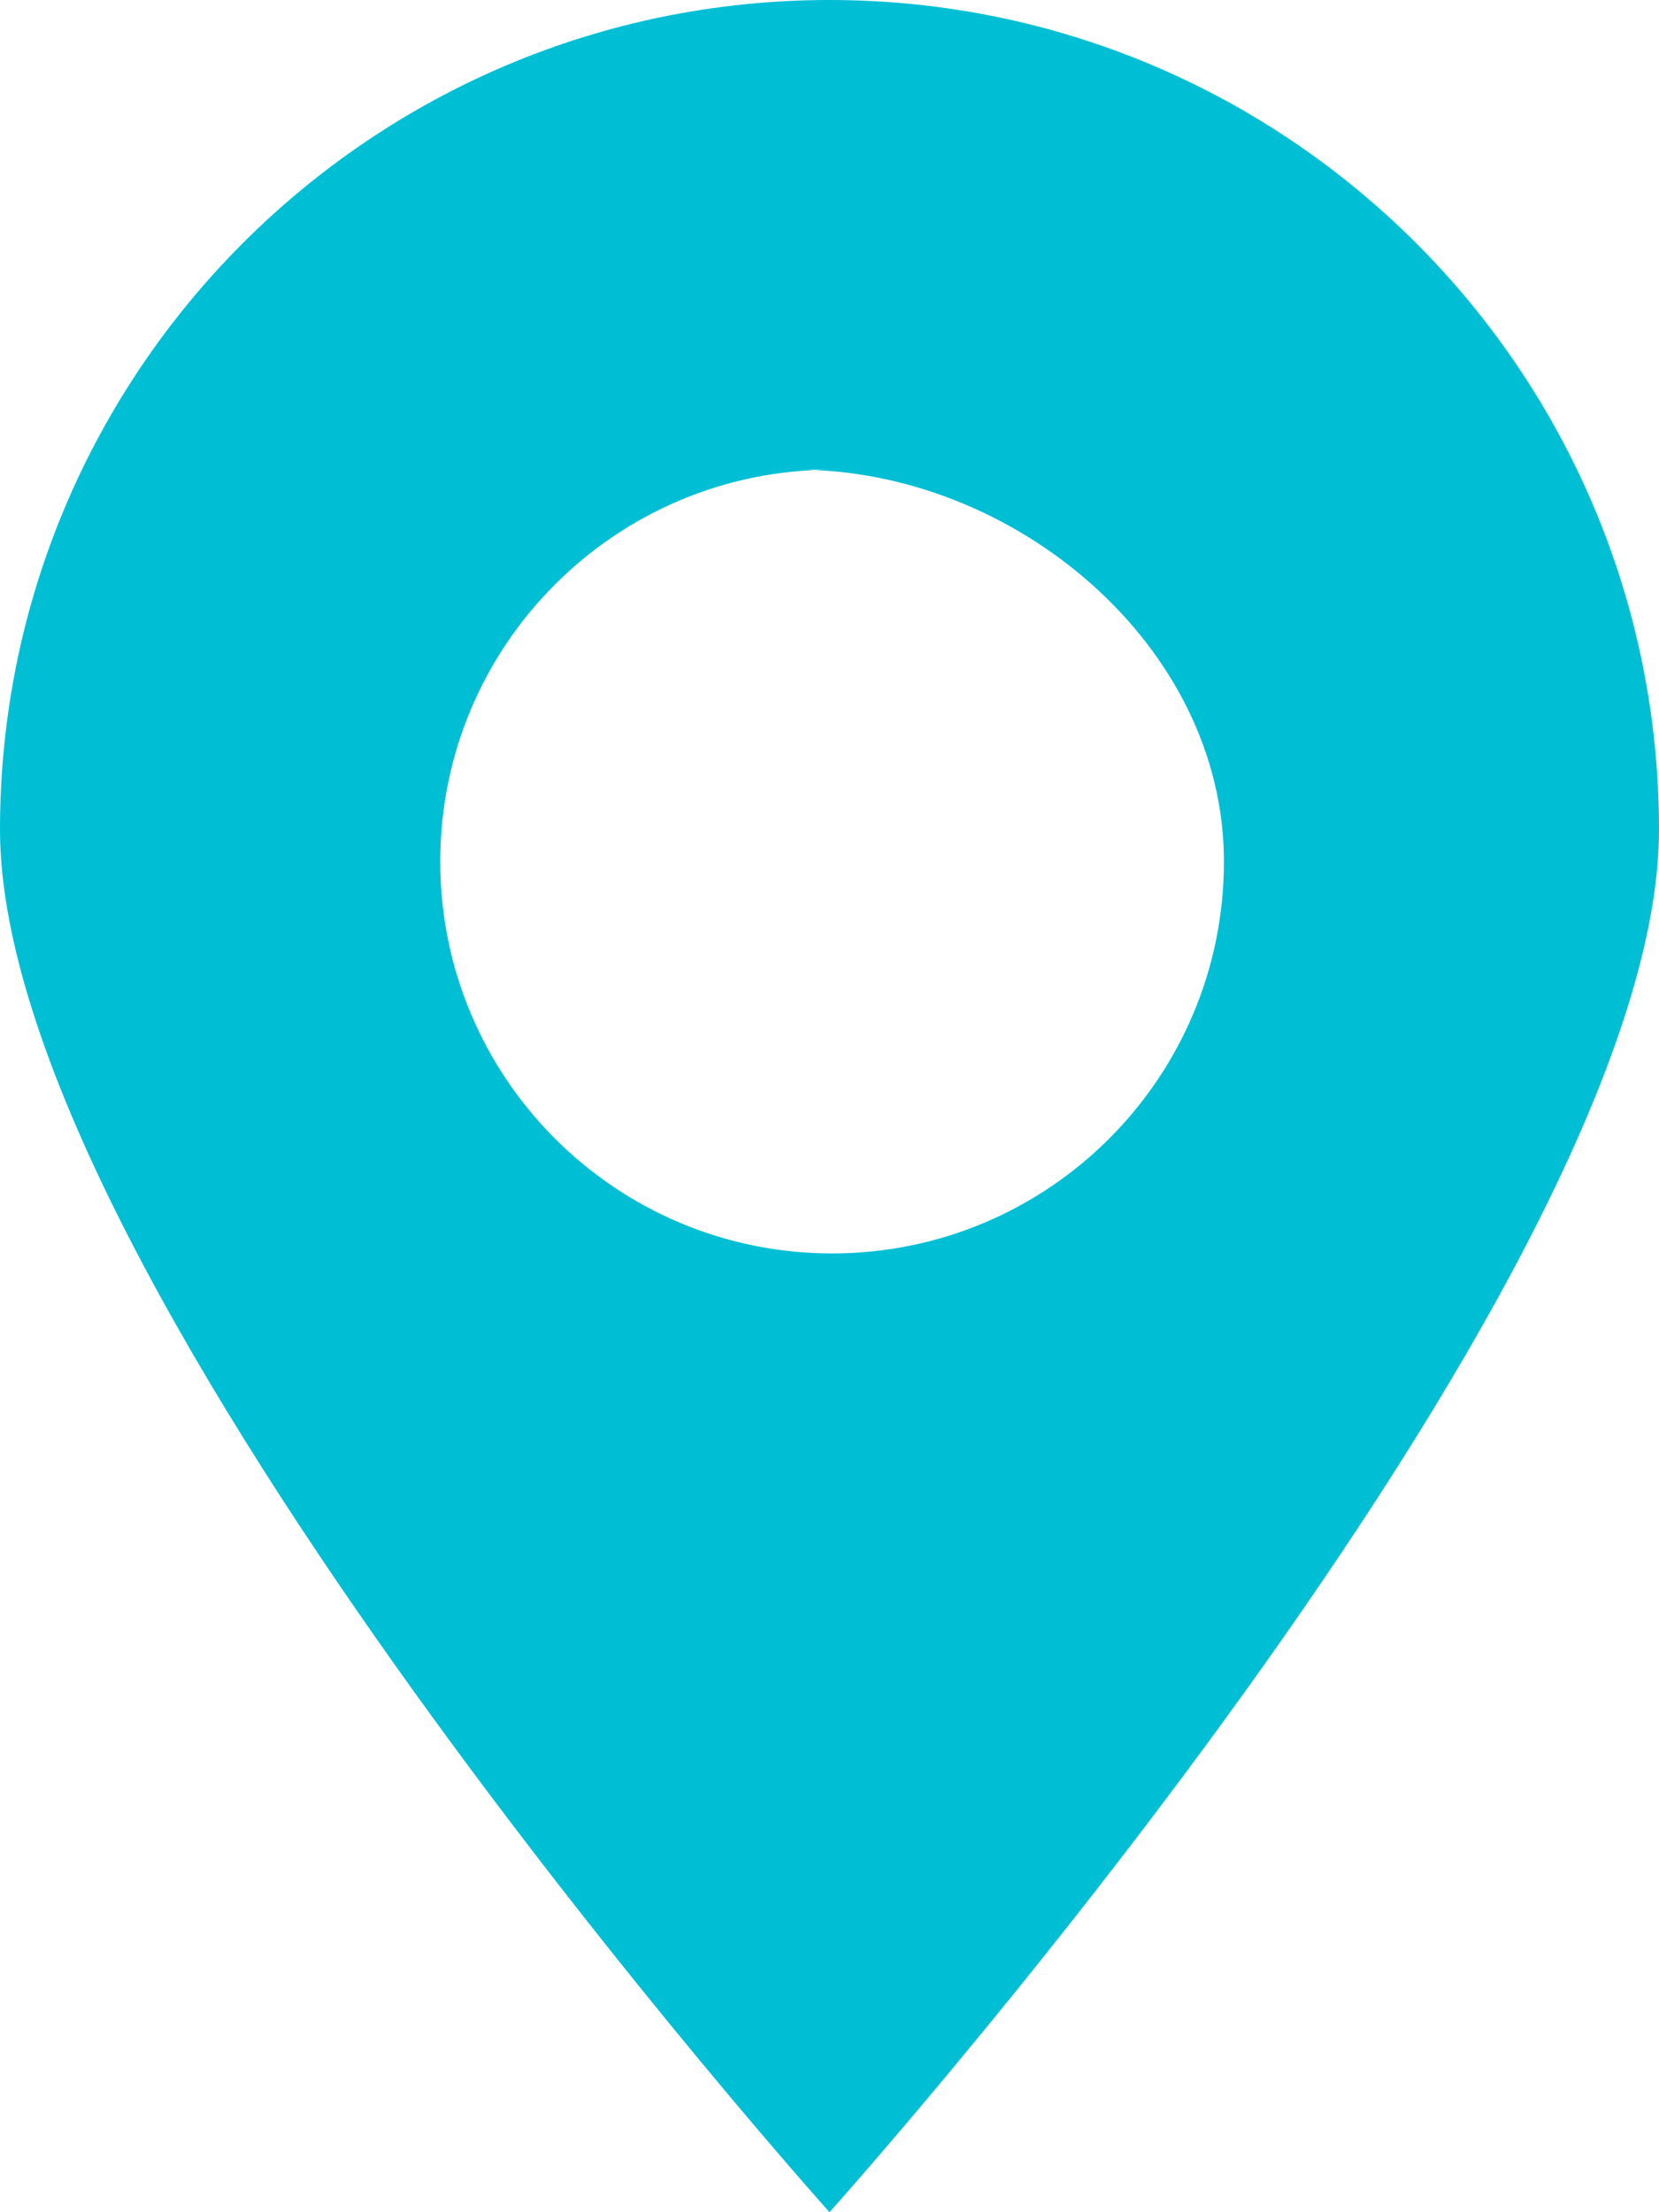 <?xml version="1.0" encoding="iso-8859-1"?>
<!-- Generator: Adobe Illustrator 18.1.1, SVG Export Plug-In . SVG Version: 6.00 Build 0)  -->
<svg version="1.1" id="Calque_1" xmlns="http://www.w3.org/2000/svg" xmlns:xlink="http://www.w3.org/1999/xlink" x="0px" y="0px"
	 viewBox="0 0 48 64" style="enable-background:new 0 0 48 64;" xml:space="preserve">
<path style="fill-rule:evenodd;clip-rule:evenodd;fill:#00BFD5;" d="M24,64c0,0-24-26.746-24-40C0,10.747,10.746,0,24,0
	c13.254,0,24,10.747,24,24C48,37.254,24,64,24,64 M24.075,13.588c-6.261,0-11.337,5.076-11.337,11.337s5.076,11.337,11.337,11.337
	s11.337-5.076,11.337-11.337s-6.076-11.337-12.337-11.337"/>
</svg>
